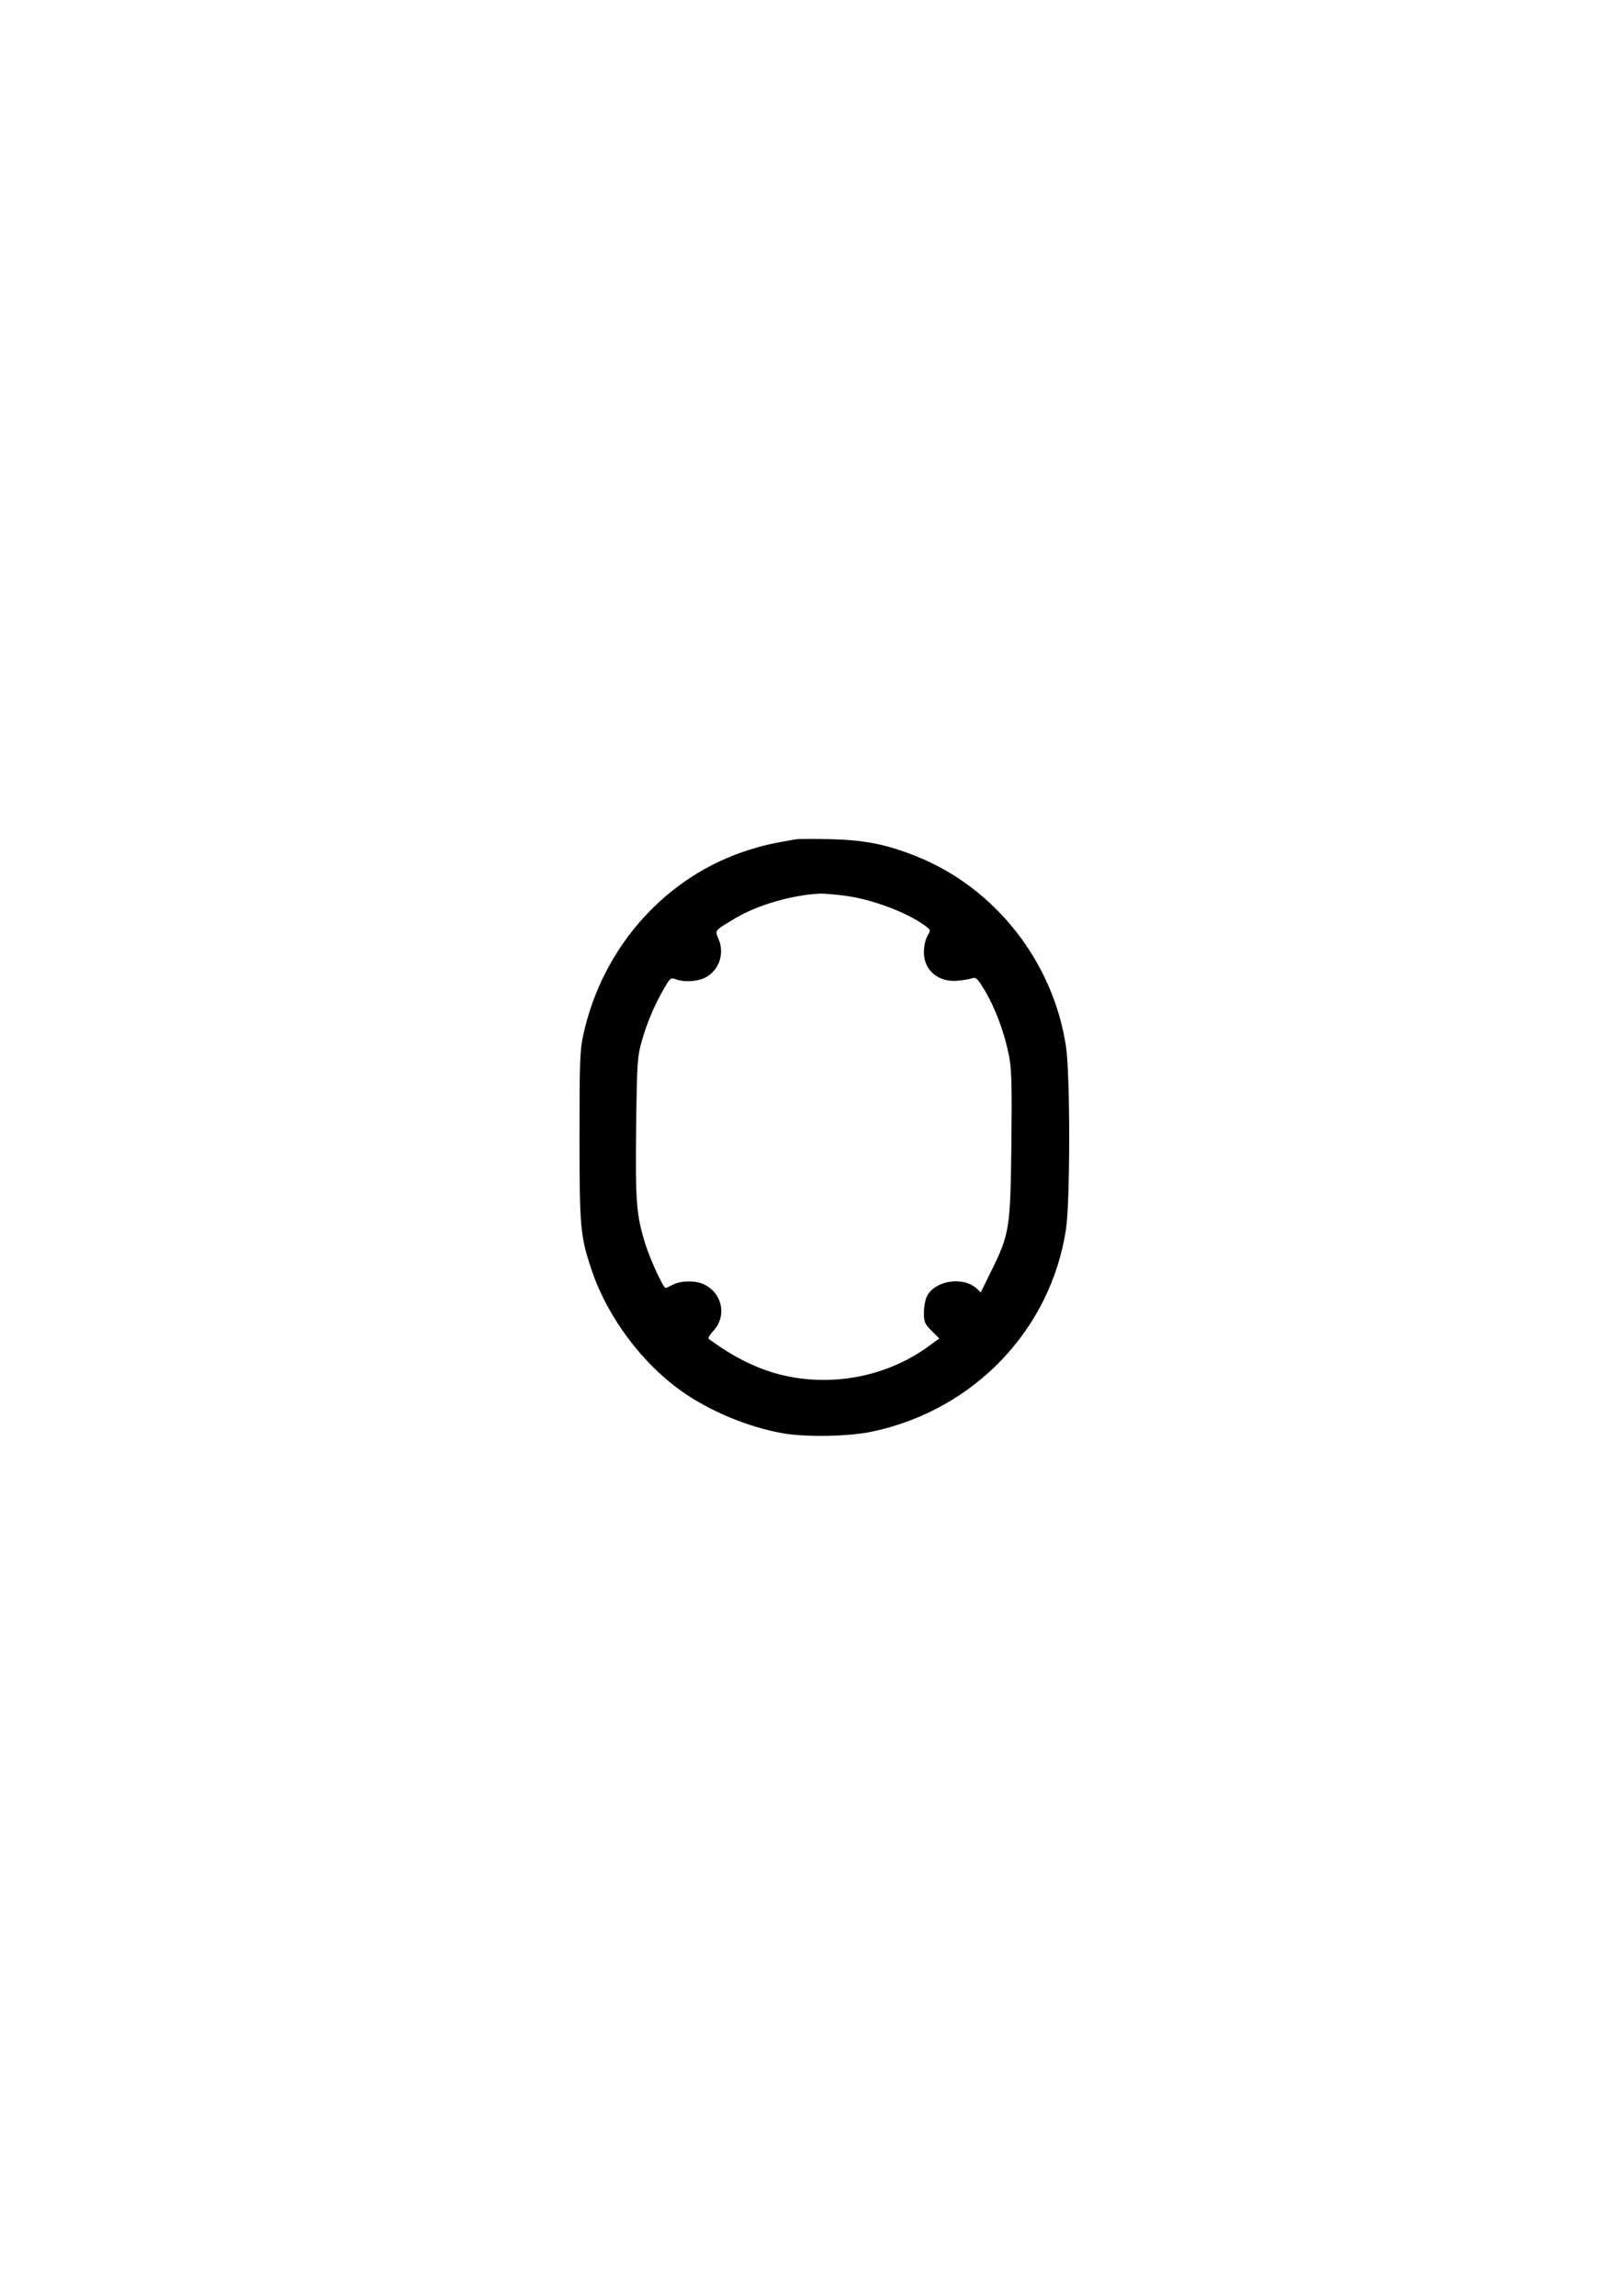 <?xml version="1.0" encoding="UTF-8" standalone="yes"?>
<svg version="1.0" xmlns="http://www.w3.org/2000/svg" width="210mm" height="297mm" viewBox="0 0 794 1123" preserveAspectRatio="xMidYMid meet">
  <g transform="translate(0,1123) scale(0.1,-0.1)" fill="#000000" stroke="none">
    <path d="M3890 7124 c-119 -21 -155 -29 -225 -51 -406 -127 -717 -474 -811
-903 -17 -75 -19 -132 -19 -500 0 -451 4 -489 62 -660 76 -223 245 -449 436
-584 141 -100 328 -177 497 -207 114 -20 326 -16 440 9 496 106 871 499 945
989 21 137 21 758 0 894 -62 414 -346 776 -731 930 -147 59 -254 80 -419 84
-82 2 -161 2 -175 -1z m240 -275 c137 -17 316 -85 405 -154 18 -15 18 -16 2
-44 -10 -17 -17 -50 -17 -80 0 -88 72 -148 167 -138 26 2 58 8 70 12 18 6 26
-2 62 -62 50 -84 94 -203 116 -311 14 -67 16 -136 13 -438 -5 -414 -9 -440
-99 -622 l-51 -104 -21 20 c-66 60 -203 38 -242 -38 -8 -16 -15 -52 -15 -81 0
-46 4 -55 38 -89 l37 -37 -42 -31 c-148 -111 -333 -172 -523 -172 -201 0 -377
63 -563 201 -4 3 5 20 22 38 67 71 47 182 -42 227 -39 21 -115 21 -155 0 -17
-9 -33 -16 -36 -16 -11 0 -75 138 -99 215 -44 141 -49 204 -45 570 4 316 6
346 27 420 26 92 61 175 108 257 31 54 35 57 59 48 38 -15 102 -12 140 6 70
33 100 116 70 189 -20 46 -23 41 84 105 108 64 278 113 415 119 17 0 69 -4
115 -10z"/>
  </g>
</svg>